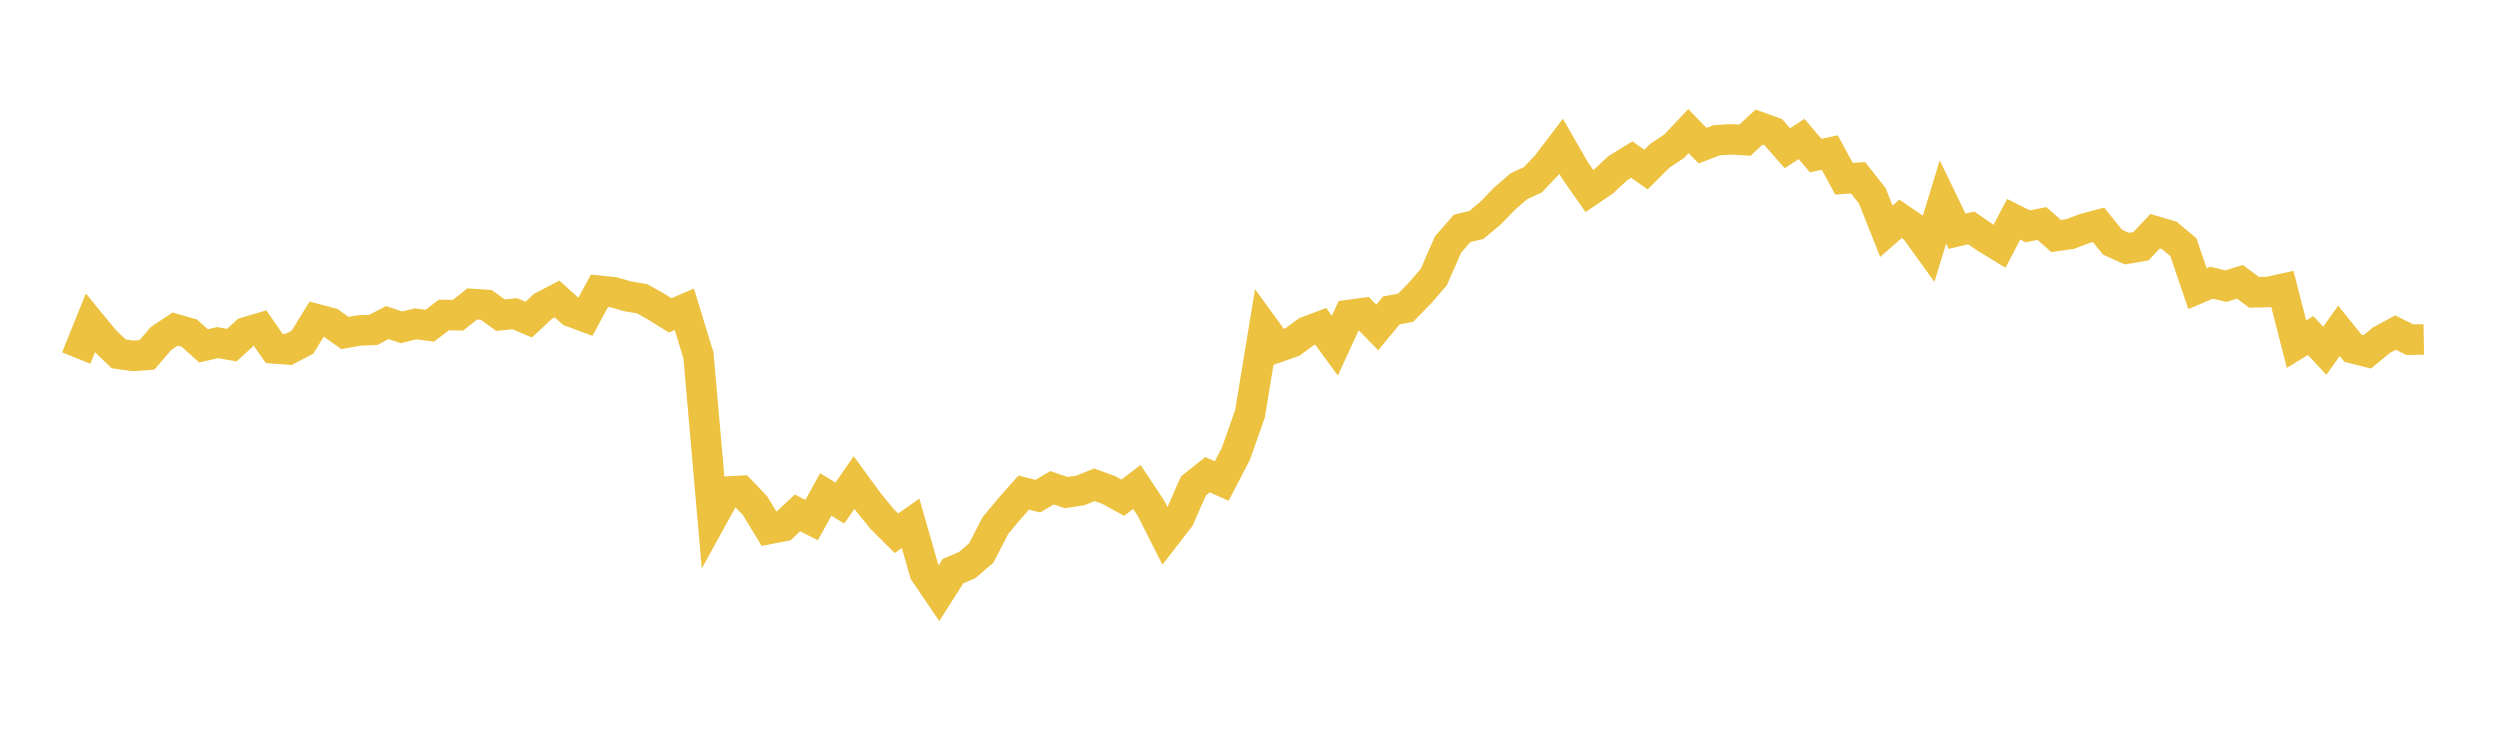 <svg width="164" height="48" xmlns="http://www.w3.org/2000/svg" xmlns:xlink="http://www.w3.org/1999/xlink"><path fill="none" stroke="rgb(237,194,64)" stroke-width="2" d="M5,23.489L5.928,21.188L6.855,22.319L7.783,23.212L8.711,23.346L9.639,23.281L10.566,22.202L11.494,21.588L12.422,21.853L13.349,22.688L14.277,22.475L15.205,22.639L16.133,21.796L17.06,21.522L17.988,22.858L18.916,22.928L19.843,22.446L20.771,20.938L21.699,21.186L22.627,21.843L23.554,21.678L24.482,21.643L25.41,21.16L26.337,21.472L27.265,21.245L28.193,21.366L29.12,20.662L30.048,20.678L30.976,19.939L31.904,20.001L32.831,20.676L33.759,20.577L34.687,20.968L35.614,20.098L36.542,19.614L37.47,20.448L38.398,20.794L39.325,19.075L40.253,19.171L41.181,19.443L42.108,19.591L43.036,20.11L43.964,20.688L44.892,20.287L45.819,23.315L46.747,33.932L47.675,32.247L48.602,32.198L49.53,33.171L50.458,34.697L51.386,34.516L52.313,33.646L53.241,34.114L54.169,32.436L55.096,33L56.024,31.654L56.952,32.925L57.88,34.062L58.807,34.981L59.735,34.332L60.663,37.561L61.59,38.923L62.518,37.463L63.446,37.07L64.373,36.273L65.301,34.472L66.229,33.36L67.157,32.311L68.084,32.548L69.012,31.998L69.94,32.314L70.867,32.175L71.795,31.801L72.723,32.141L73.651,32.648L74.578,31.944L75.506,33.343L76.434,35.181L77.361,33.984L78.289,31.877L79.217,31.142L80.145,31.555L81.072,29.77L82,27.145L82.928,21.492L83.855,22.765L84.783,22.435L85.711,21.756L86.639,21.407L87.566,22.675L88.494,20.66L89.422,20.534L90.349,21.483L91.277,20.359L92.205,20.189L93.133,19.243L94.06,18.169L94.988,16.045L95.916,14.979L96.843,14.762L97.771,13.987L98.699,13.035L99.627,12.225L100.554,11.796L101.482,10.816L102.41,9.595L103.337,11.205L104.265,12.531L105.193,11.904L106.12,11.039L107.048,10.469L107.976,11.124L108.904,10.2L109.831,9.588L110.759,8.601L111.687,9.555L112.614,9.201L113.542,9.141L114.47,9.194L115.398,8.334L116.325,8.667L117.253,9.724L118.181,9.116L119.108,10.205L120.036,10.01L120.964,11.723L121.892,11.663L122.819,12.841L123.747,15.169L124.675,14.357L125.602,14.988L126.53,16.274L127.458,13.249L128.386,15.169L129.313,14.951L130.241,15.591L131.169,16.156L132.096,14.384L133.024,14.846L133.952,14.662L134.88,15.481L135.807,15.351L136.735,14.998L137.663,14.75L138.59,15.894L139.518,16.311L140.446,16.153L141.373,15.169L142.301,15.443L143.229,16.214L144.157,18.937L145.084,18.548L146.012,18.771L146.94,18.485L147.867,19.178L148.795,19.154L149.723,18.952L150.651,22.575L151.578,22.012L152.506,23.008L153.434,21.706L154.361,22.851L155.289,23.083L156.217,22.319L157.145,21.814L158.072,22.281L159,22.265"></path></svg>